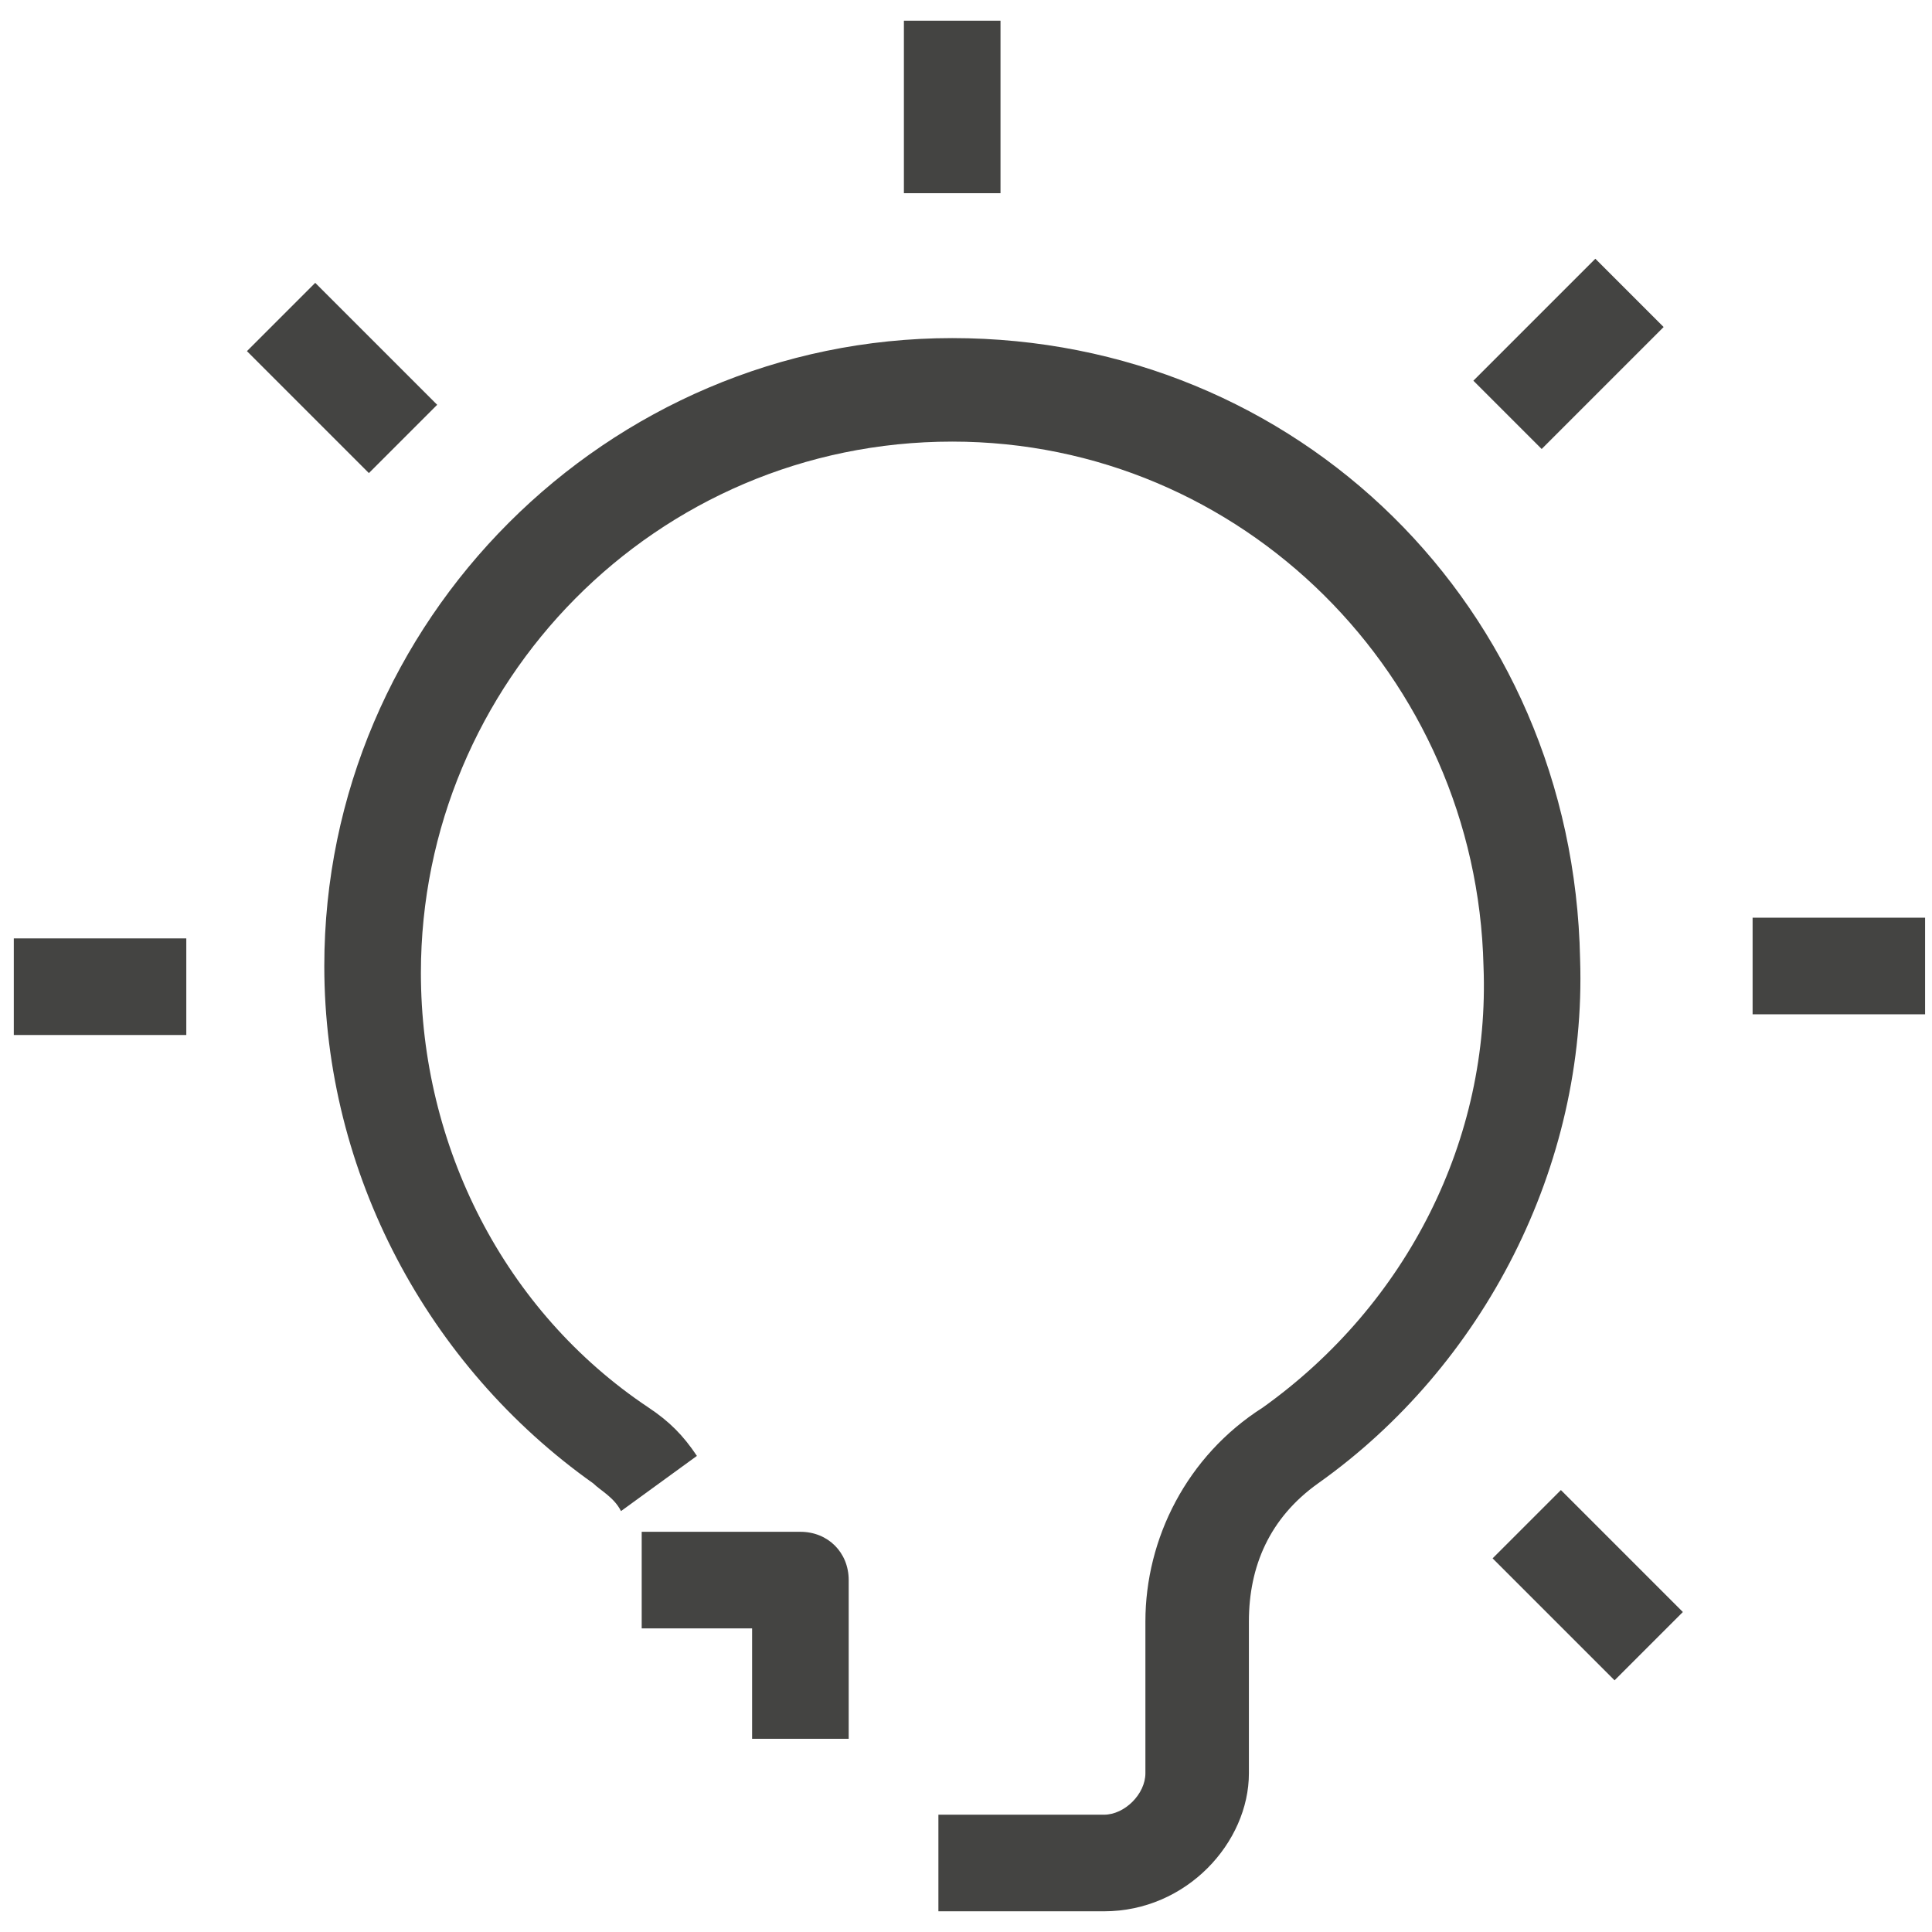 <?xml version="1.0" encoding="utf-8"?>
<!-- Generator: Adobe Illustrator 25.2.0, SVG Export Plug-In . SVG Version: 6.00 Build 0)  -->
<svg version="1.1" id="Ebene_1" xmlns="http://www.w3.org/2000/svg" xmlns:xlink="http://www.w3.org/1999/xlink" x="0px" y="0px"
	 viewBox="0 0 28 28" style="enable-background:new 0 0 28 28;" xml:space="preserve">
<style type="text/css">
	.st0{fill:#444442;}
</style>
<g>
	<path class="st0" d="M12.3,25.2h-1.4v-1.6H9.3v-1.4h2.3c0.4,0,0.7,0.3,0.7,0.7V25.2z"/>
	<path class="st0" d="M16,27.7h-2.4v-1.4H16c0.3,0,0.6-0.3,0.6-0.6v-2.2c0-1.2,0.6-2.4,1.7-3.1c2.1-1.5,3.3-3.9,3.2-6.4
		c-0.1-4.2-3.5-7.6-7.7-7.6c-4.3,0-7.7,3.5-7.7,7.7c0,2.5,1.2,4.9,3.3,6.3c0.3,0.2,0.5,0.4,0.7,0.7L9,21.9c-0.1-0.2-0.3-0.3-0.4-0.4
		c-2.4-1.7-3.9-4.5-3.9-7.5c0-5,4.1-9.1,9.1-9.1c5,0,9,3.9,9.1,9c0.1,3-1.4,5.9-3.8,7.6c-0.7,0.5-1,1.2-1,2v2.2
		C18.1,26.7,17.2,27.7,16,27.7"/>
	<rect x="13.1" y="0.3" class="st0" width="1.4" height="2.5"/>
	<rect x="4.2" y="4.2" transform="matrix(0.707 -0.707 0.707 0.707 -2.36 5.089)" class="st0" width="1.4" height="2.5"/>
	<rect x="0.2" y="13.6" class="st0" width="2.5" height="1.4"/>
	<rect x="22.3" y="21.7" transform="matrix(0.707 -0.707 0.707 0.707 -9.476 23.009)" class="st0" width="1.4" height="2.5"/>
	<rect x="25.4" y="13.3" class="st0" width="2.5" height="1.4"/>
	<rect x="21.5" y="4.4" transform="matrix(0.707 -0.707 0.707 0.707 3.042 17.607)" class="st0" width="2.5" height="1.4"/>
</g>
</svg>
